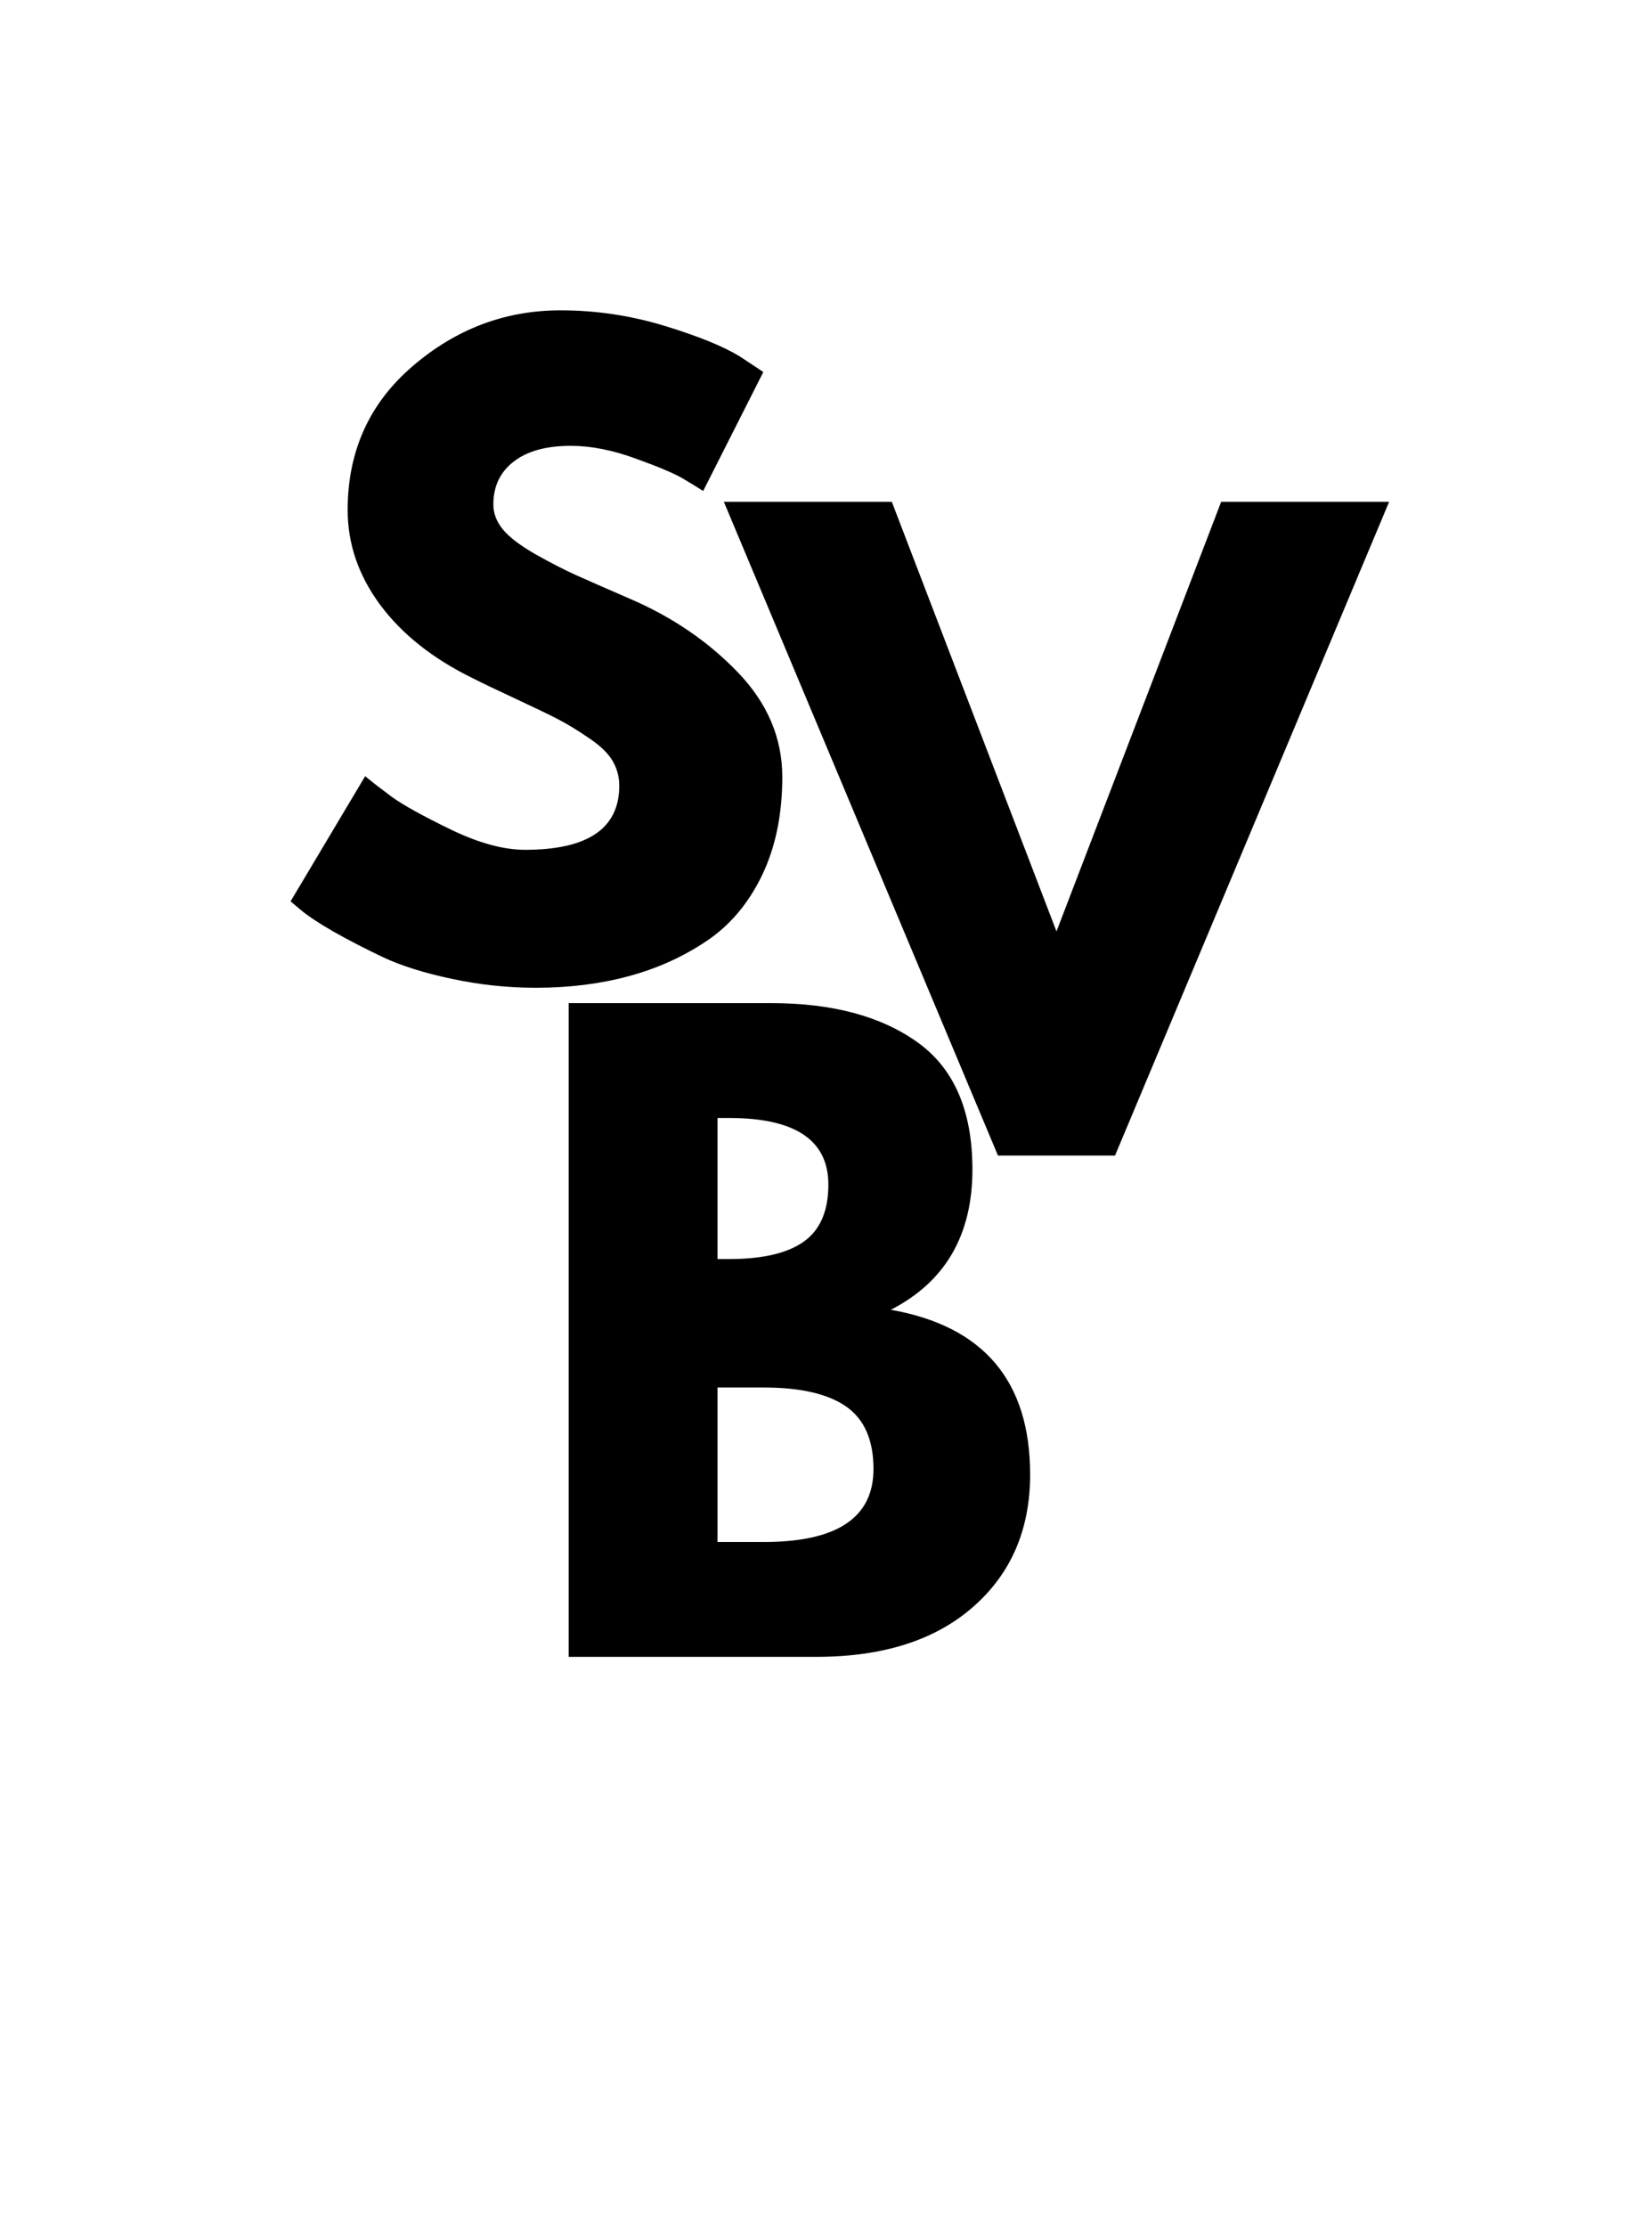 <?xml version="1.0" encoding="UTF-8"?> <svg xmlns="http://www.w3.org/2000/svg" xmlns:xlink="http://www.w3.org/1999/xlink" width="167" zoomAndPan="magnify" viewBox="0 0 125.25 168.75" height="225" preserveAspectRatio="xMidYMid meet" version="1.0"><defs><g></g></defs><g fill="#000000" fill-opacity="1"><g transform="translate(20.655, 73.936)"><g><path d="M 21.844 -50.422 C 24.531 -50.422 27.156 -50.031 29.719 -49.25 C 32.281 -48.469 34.18 -47.695 35.422 -46.938 L 37.219 -45.75 L 32.656 -36.734 C 32.289 -36.973 31.789 -37.281 31.156 -37.656 C 30.52 -38.039 29.316 -38.551 27.547 -39.188 C 25.785 -39.832 24.145 -40.156 22.625 -40.156 C 20.75 -40.156 19.301 -39.754 18.281 -38.953 C 17.258 -38.16 16.75 -37.082 16.75 -35.719 C 16.75 -35.039 16.988 -34.41 17.469 -33.828 C 17.945 -33.242 18.766 -32.617 19.922 -31.953 C 21.086 -31.297 22.109 -30.77 22.984 -30.375 C 23.867 -29.977 25.234 -29.379 27.078 -28.578 C 30.273 -27.211 33.004 -25.359 35.266 -23.016 C 37.523 -20.68 38.656 -18.031 38.656 -15.062 C 38.656 -12.227 38.145 -9.75 37.125 -7.625 C 36.102 -5.5 34.703 -3.836 32.922 -2.641 C 31.141 -1.441 29.164 -0.551 27 0.031 C 24.844 0.613 22.504 0.906 19.984 0.906 C 17.828 0.906 15.707 0.68 13.625 0.234 C 11.539 -0.203 9.797 -0.75 8.391 -1.406 C 6.992 -2.07 5.734 -2.723 4.609 -3.359 C 3.492 -4.004 2.676 -4.547 2.156 -4.984 L 1.375 -5.641 L 7.031 -15.125 C 7.508 -14.727 8.164 -14.219 9 -13.594 C 9.844 -12.977 11.332 -12.148 13.469 -11.109 C 15.613 -10.066 17.508 -9.547 19.156 -9.547 C 23.914 -9.547 26.297 -11.164 26.297 -14.406 C 26.297 -15.082 26.125 -15.711 25.781 -16.297 C 25.438 -16.879 24.832 -17.457 23.969 -18.031 C 23.113 -18.613 22.352 -19.078 21.688 -19.422 C 21.031 -19.766 19.953 -20.285 18.453 -20.984 C 16.953 -21.68 15.844 -22.211 15.125 -22.578 C 12.125 -24.055 9.801 -25.906 8.156 -28.125 C 6.52 -30.344 5.703 -32.734 5.703 -35.297 C 5.703 -39.742 7.344 -43.375 10.625 -46.188 C 13.906 -49.008 17.645 -50.422 21.844 -50.422 Z M 21.844 -50.422 "></path></g></g></g><g fill="#000000" fill-opacity="1"><g transform="translate(56.569, 87.555)"><g><path d="M 19.094 0 L -1.688 -49.531 L 11.047 -49.531 L 23.531 -16.984 L 36.016 -49.531 L 48.75 -49.531 L 27.969 0 Z M 19.094 0 "></path></g></g></g><g fill="#000000" fill-opacity="1"><g transform="translate(39.507, 125.537)"><g><path d="M 3.609 -49.531 L 18.969 -49.531 C 23.613 -49.531 27.316 -48.535 30.078 -46.547 C 32.836 -44.566 34.219 -41.359 34.219 -36.922 C 34.219 -31.953 32.156 -28.41 28.031 -26.297 C 35.07 -25.055 38.594 -20.895 38.594 -13.812 C 38.594 -9.645 37.148 -6.301 34.266 -3.781 C 31.391 -1.258 27.43 0 22.391 0 L 3.609 0 Z M 14.891 -30.141 L 15.781 -30.141 C 18.301 -30.141 20.18 -30.578 21.422 -31.453 C 22.672 -32.336 23.297 -33.781 23.297 -35.781 C 23.297 -39.145 20.789 -40.828 15.781 -40.828 L 14.891 -40.828 Z M 14.891 -8.703 L 18.422 -8.703 C 23.953 -8.703 26.719 -10.547 26.719 -14.234 C 26.719 -16.43 26.023 -18.008 24.641 -18.969 C 23.266 -19.926 21.191 -20.406 18.422 -20.406 L 14.891 -20.406 Z M 14.891 -8.703 "></path></g></g></g></svg> 